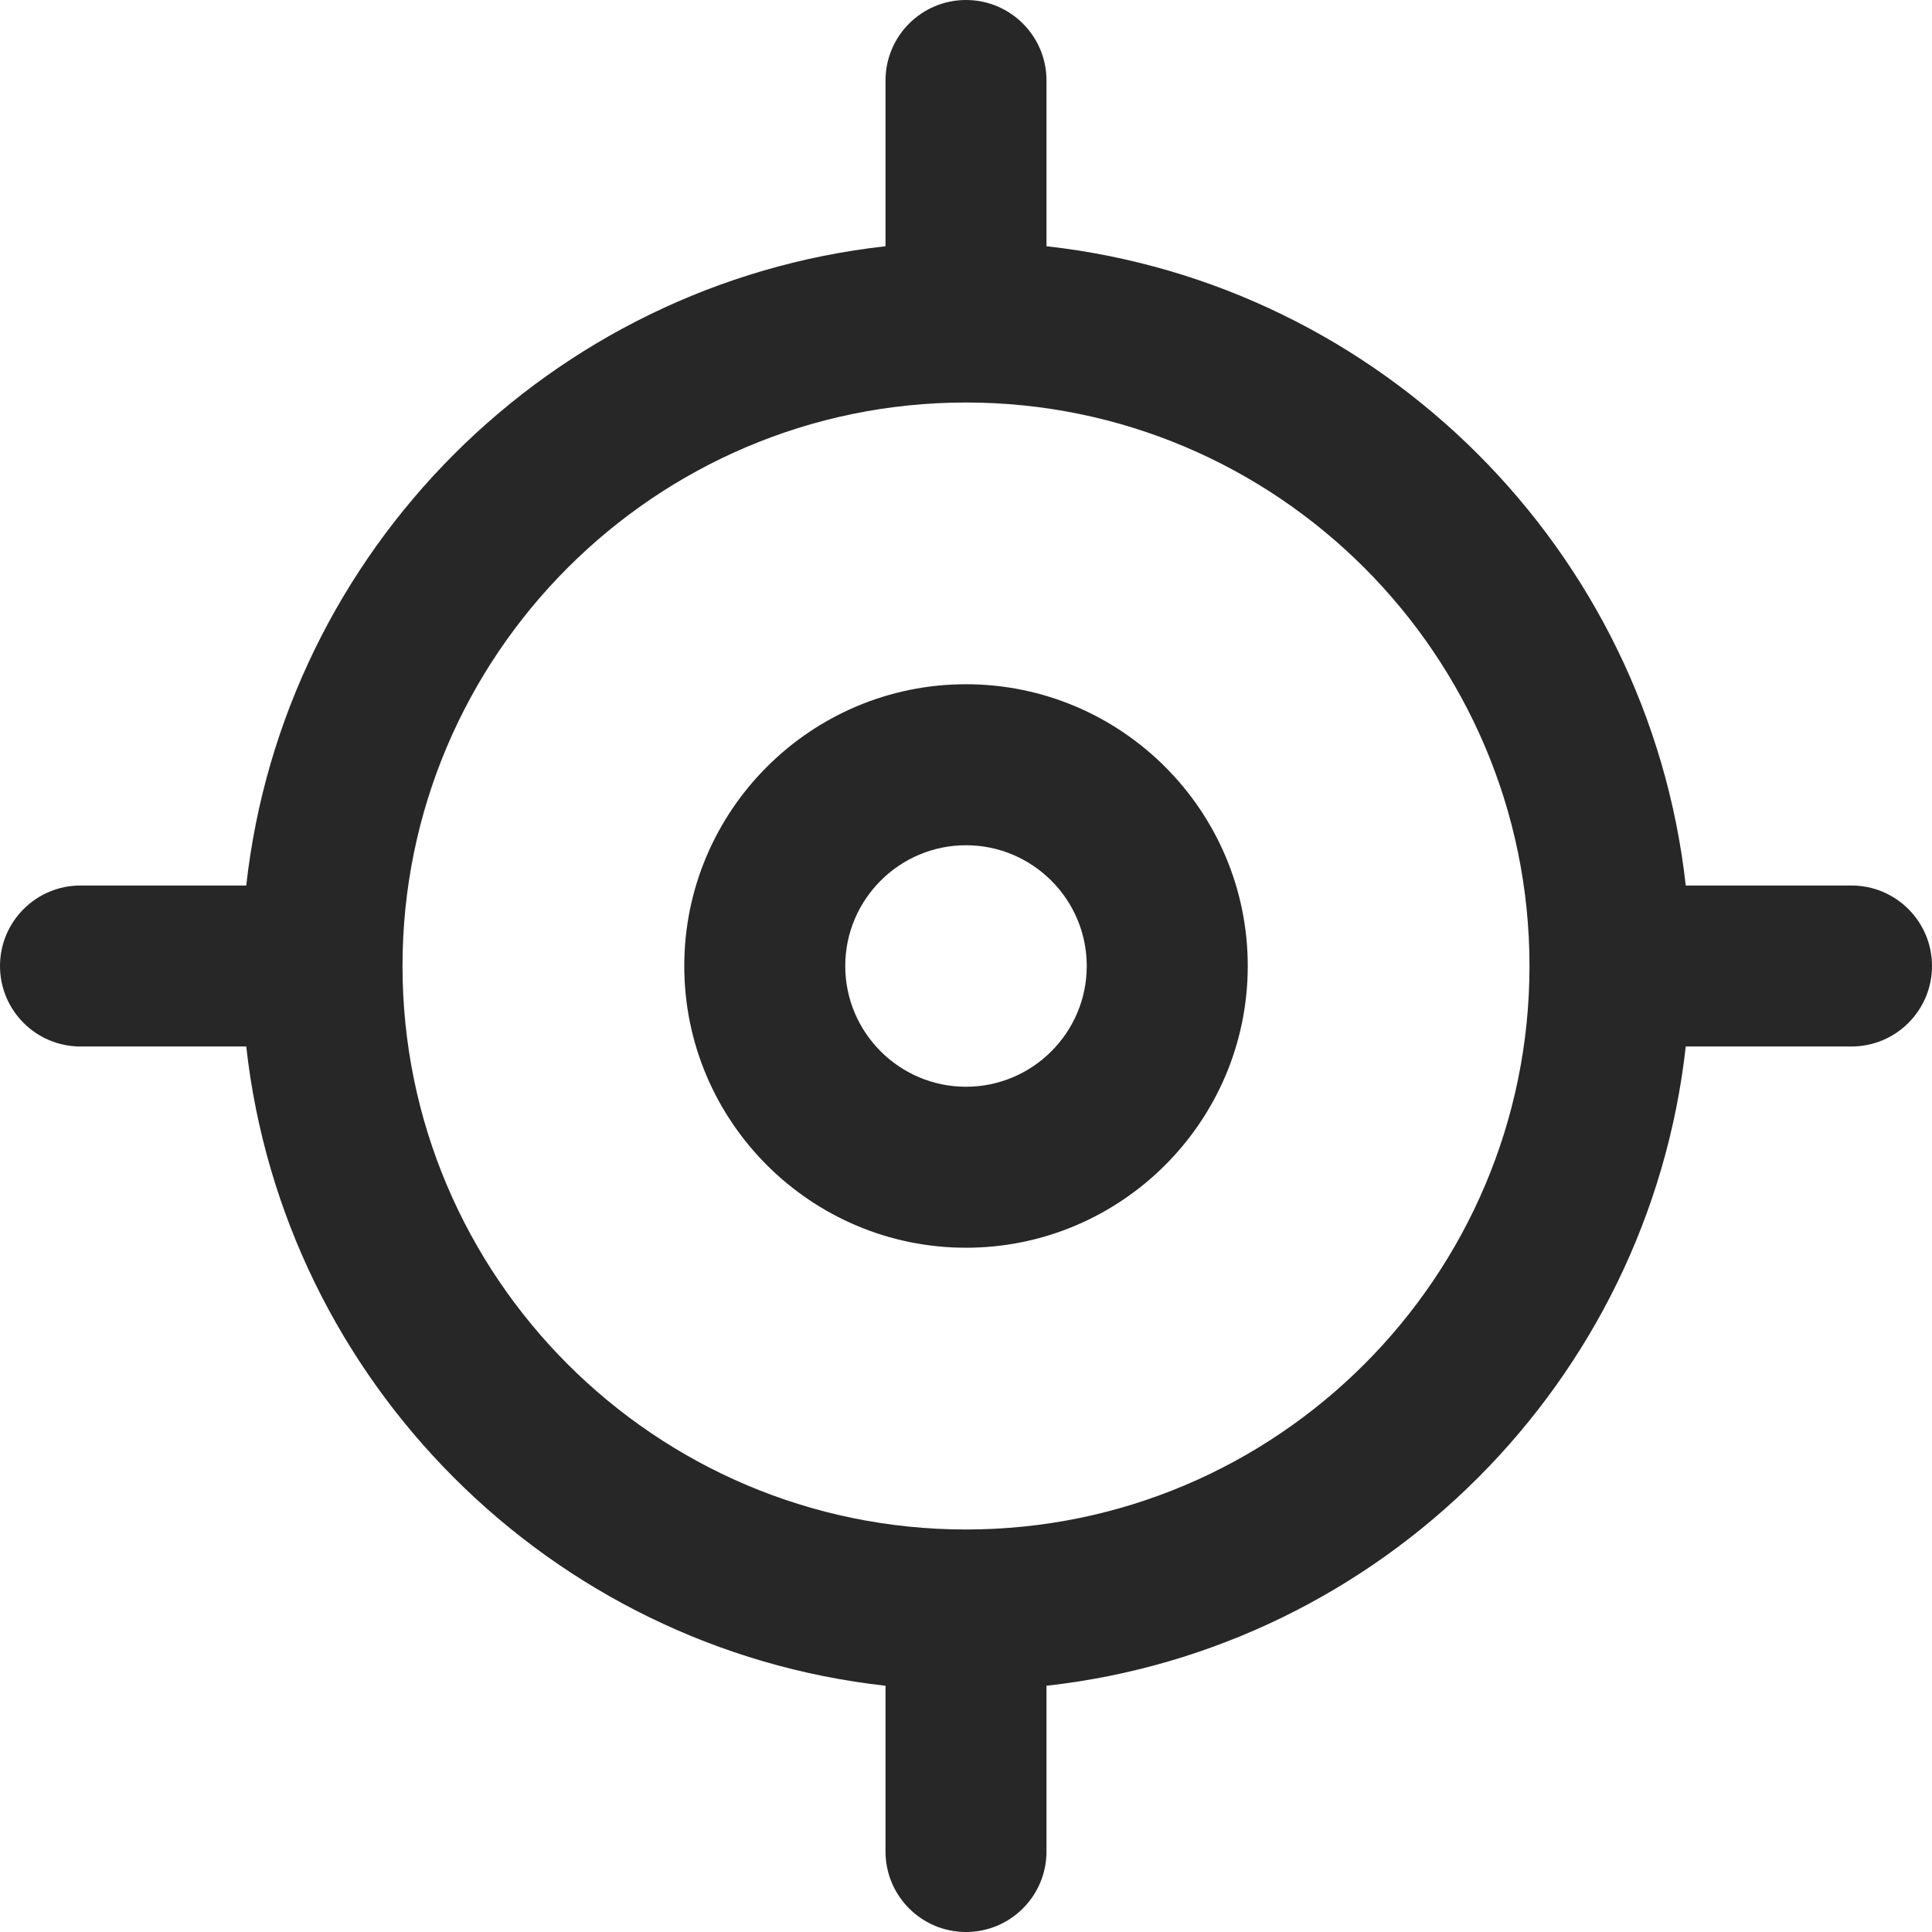 <?xml version="1.0" encoding="UTF-8"?> <svg xmlns="http://www.w3.org/2000/svg" width="68" height="68" viewBox="0 0 68 68" fill="none"> <path d="M34 24.083C28.533 24.083 24.084 28.531 24.084 34C24.084 39.468 28.533 43.916 34 43.916C39.467 43.916 43.917 39.468 43.917 34C43.917 28.531 39.467 24.083 34 24.083ZM34 38.25C31.657 38.25 29.75 36.343 29.75 34C29.75 31.657 31.657 29.75 34 29.75C36.343 29.75 38.25 31.657 38.25 34C38.25 36.343 36.343 38.25 34 38.25Z" fill="#272727"></path> <path d="M65.166 31.167H59.333C58.021 19.367 48.633 9.979 36.833 8.667V2.833C36.833 1.269 35.564 0 34 0C32.436 0 31.167 1.269 31.167 2.833V8.667C19.367 9.979 9.979 19.367 8.667 31.167H2.833C1.269 31.167 0 32.436 0 34C0 35.564 1.269 36.833 2.833 36.833H8.667C9.979 48.633 19.367 58.021 31.167 59.333V65.167C31.167 66.731 32.436 68 34 68C35.564 68 36.833 66.731 36.833 65.167V59.333C48.633 58.021 58.021 48.633 59.333 36.833H65.166C66.731 36.833 68 35.564 68 34C68 32.436 66.731 31.167 65.166 31.167ZM34 53.833C23.063 53.833 14.167 44.937 14.167 34C14.167 23.063 23.063 14.167 34 14.167C44.937 14.167 53.833 23.063 53.833 34C53.833 44.937 44.937 53.833 34 53.833Z" fill="#272727"></path> </svg> 